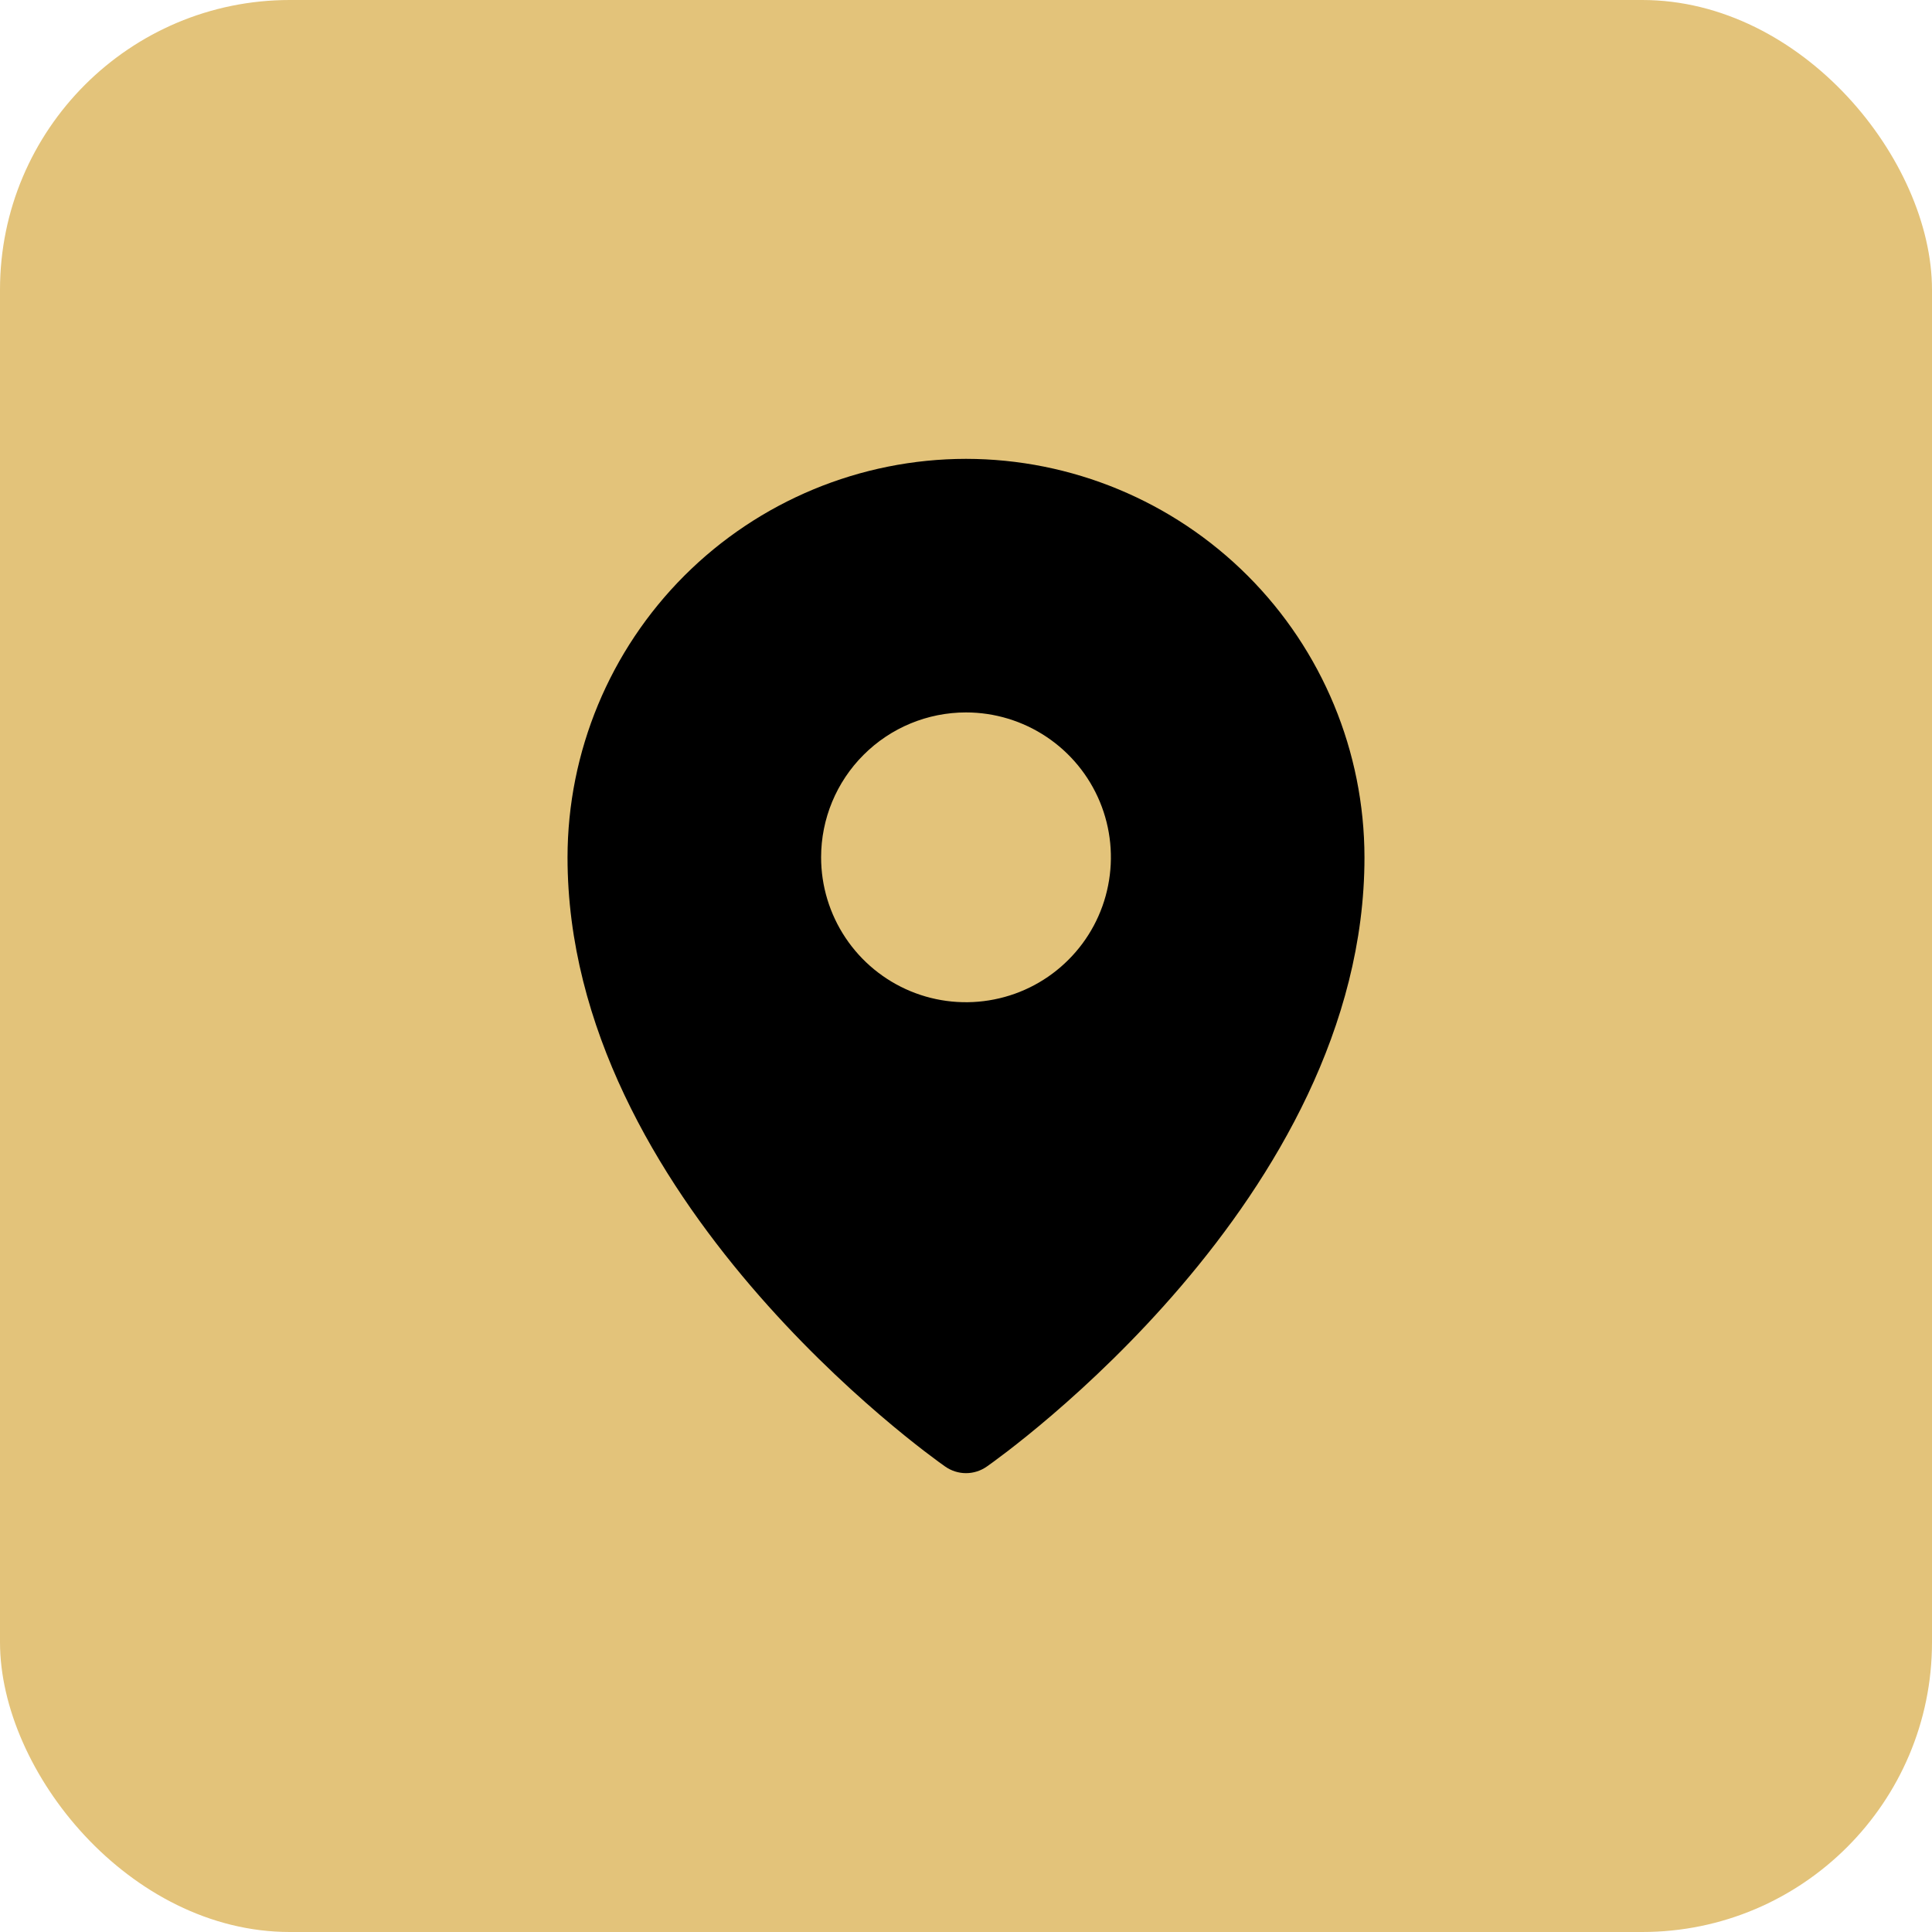 <?xml version="1.0" encoding="UTF-8"?> <svg xmlns="http://www.w3.org/2000/svg" width="40" height="40" viewBox="0 0 40 40" fill="none"><rect width="40" height="40" rx="6" fill="#E3C37A"></rect><path d="M20 9.5C17.813 9.502 15.716 10.373 14.169 11.919C12.623 13.466 11.752 15.563 11.75 17.75C11.75 24.809 19.25 30.141 19.57 30.364C19.696 30.452 19.846 30.5 20 30.5C20.154 30.5 20.304 30.452 20.43 30.364C20.75 30.141 28.25 24.809 28.25 17.75C28.247 15.563 27.378 13.466 25.831 11.919C24.284 10.373 22.187 9.502 20 9.5ZM20 14.75C20.593 14.75 21.173 14.926 21.667 15.256C22.16 15.585 22.545 16.054 22.772 16.602C22.999 17.15 23.058 17.753 22.942 18.335C22.827 18.917 22.541 19.452 22.121 19.871C21.702 20.291 21.167 20.577 20.585 20.692C20.003 20.808 19.4 20.749 18.852 20.522C18.304 20.295 17.835 19.91 17.506 19.417C17.176 18.923 17 18.343 17 17.75C17 16.954 17.316 16.191 17.879 15.629C18.441 15.066 19.204 14.75 20 14.75Z" fill="black"></path></svg> 
